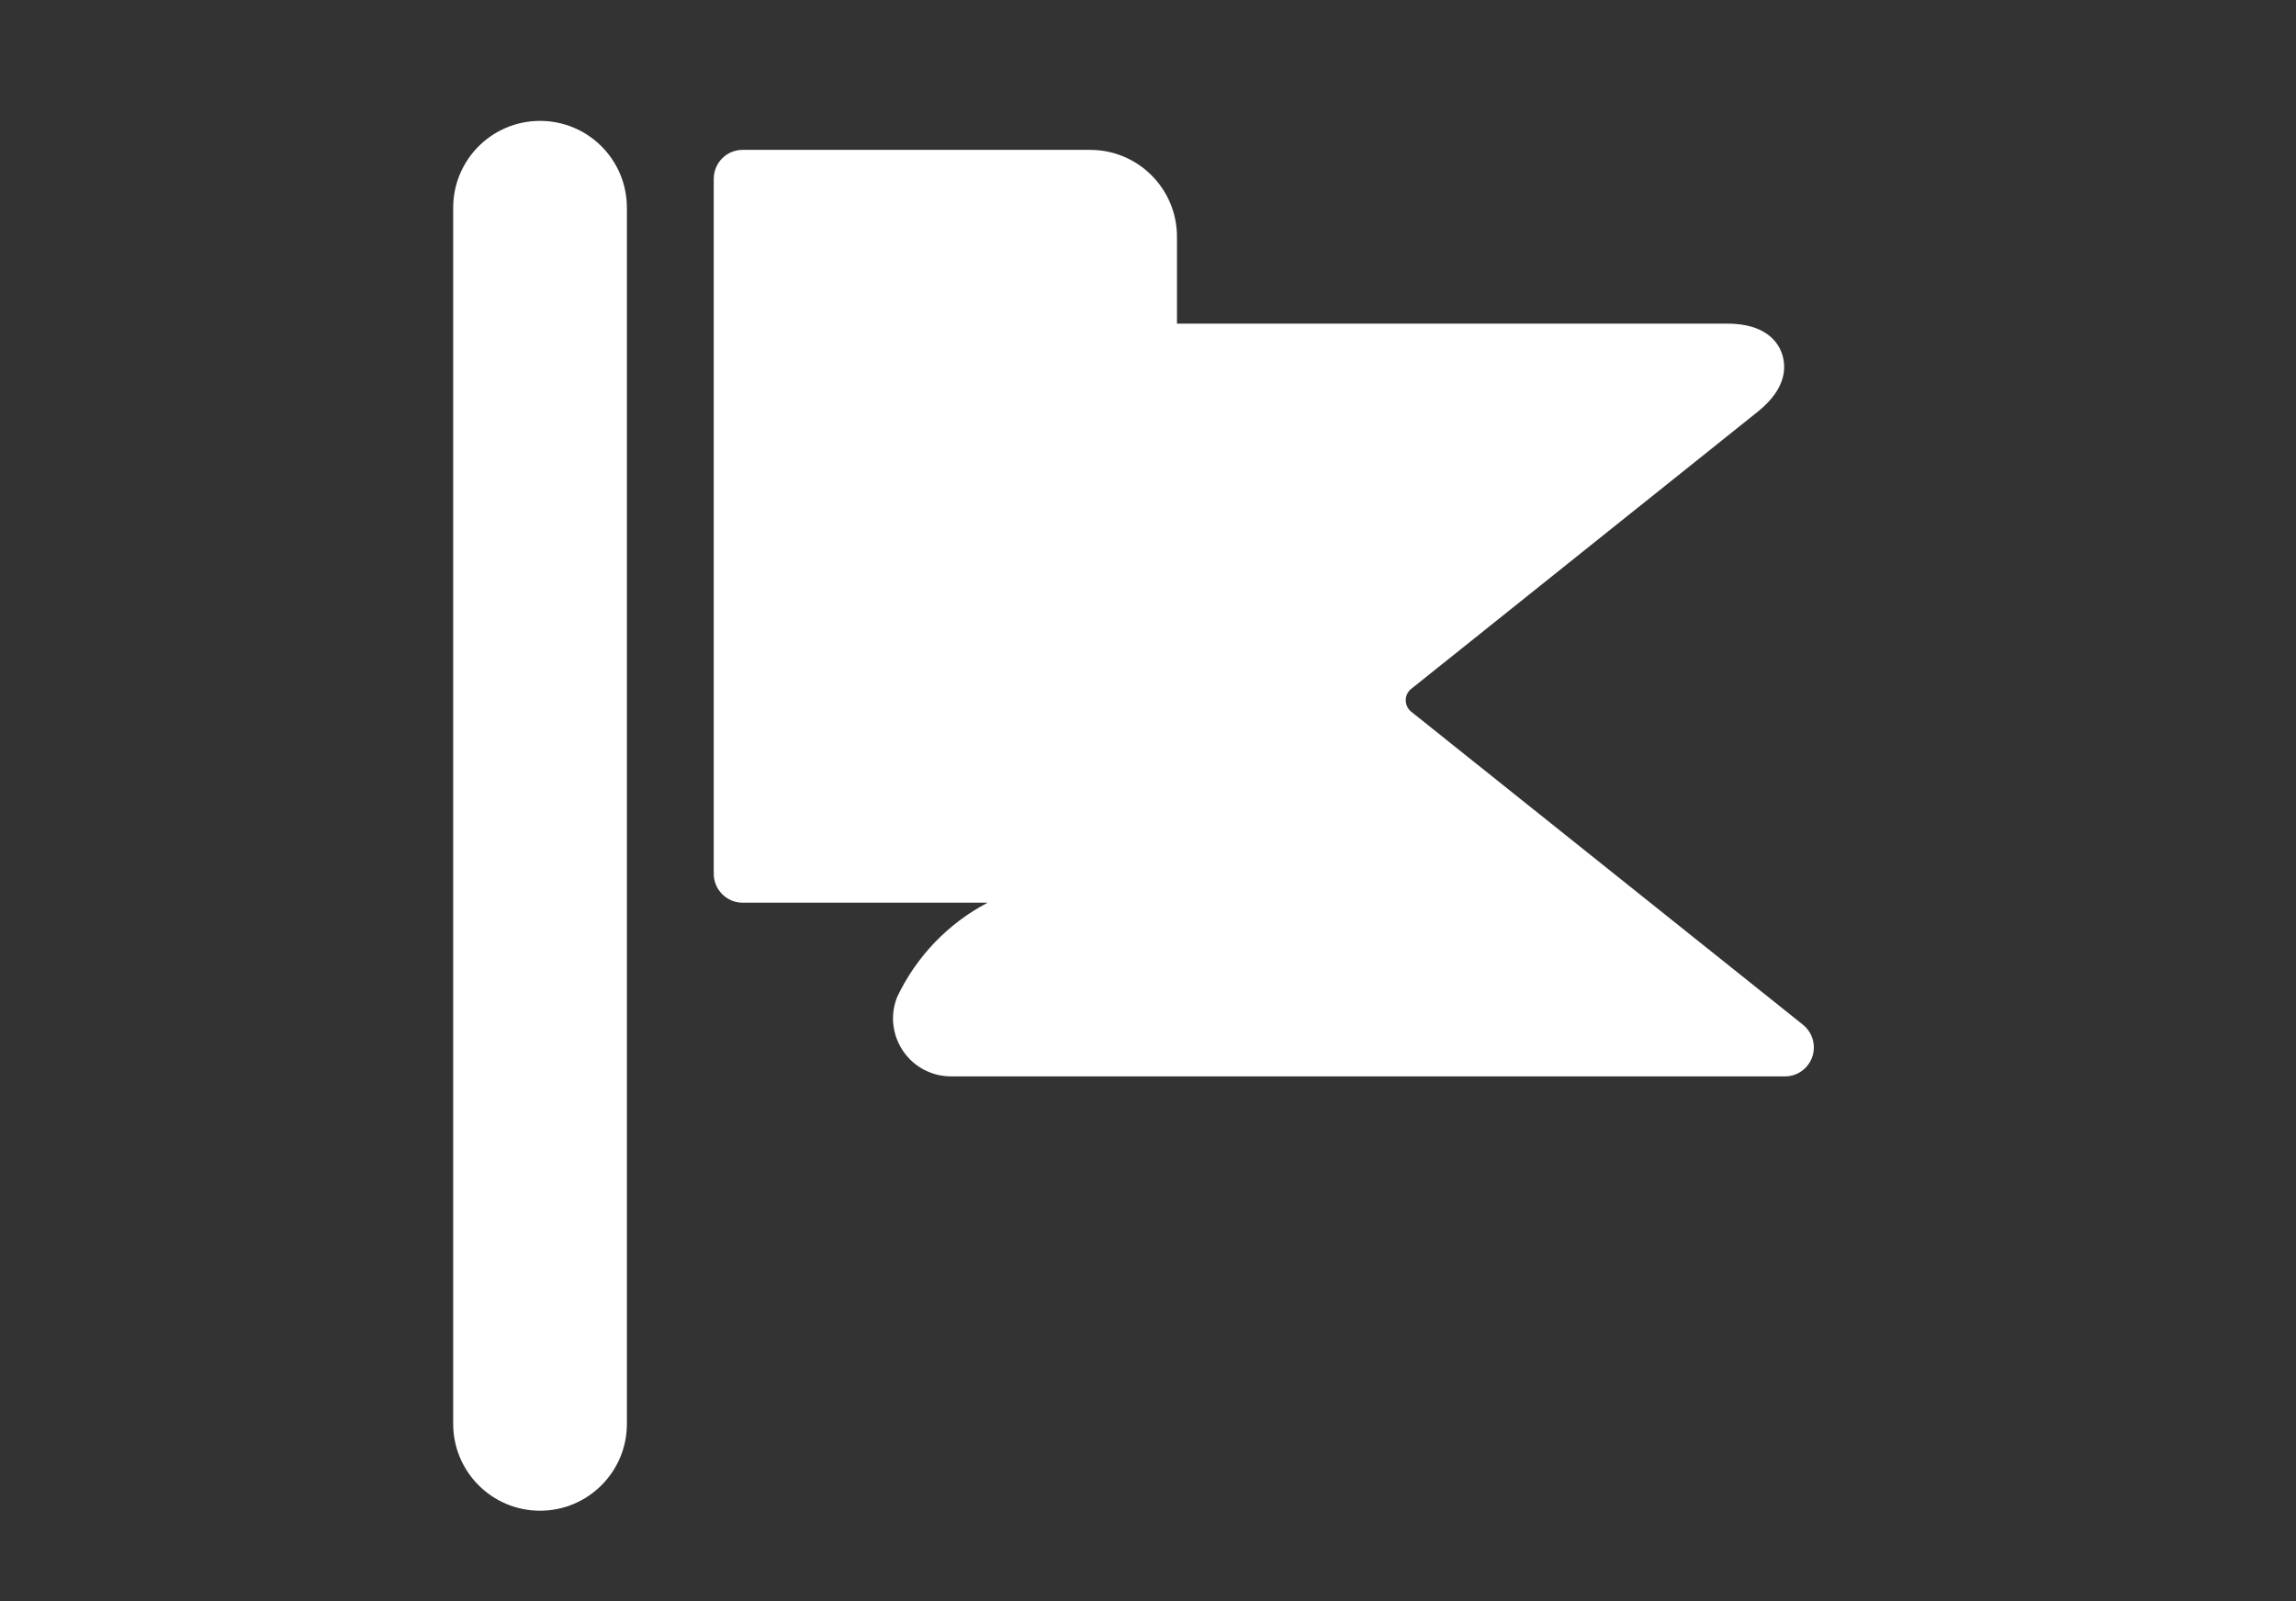 <?xml version="1.0" encoding="UTF-8"?>
<svg width="76px" height="53px" viewBox="0 0 76 53" version="1.1" xmlns="http://www.w3.org/2000/svg" xmlns:xlink="http://www.w3.org/1999/xlink">
    <rect x="0" y="0" width="76" height="53" fill="#333333" stroke="none"/>
    <!-- Generator: Sketch 60.1 (88133) - https://sketch.com -->
    <title>icon/brand</title>
    <desc>Created with Sketch.</desc>
    <g id="icon/brand" stroke="none" stroke-width="1" fill="none" fill-rule="evenodd">
        <path d="M17.876,4.001 C19.465,4.001 20.751,5.287 20.751,6.876 L20.751,6.876 L20.751,47.124 C20.751,48.711 19.465,49.999 17.876,49.999 C16.287,49.999 15.001,48.711 15.001,47.124 L15.001,47.124 L15.001,6.876 C15.001,5.287 16.287,4.001 17.876,4.001 Z M36.084,4.96 C37.671,4.96 38.959,6.246 38.959,7.835 L38.959,7.835 L38.959,10.71 L57.167,10.71 C58.445,10.71 58.854,11.323 58.986,11.708 C59.114,12.091 59.183,12.824 58.185,13.625 L58.185,13.625 L46.708,22.803 C46.683,22.823 46.658,22.847 46.637,22.874 C46.47,23.079 46.503,23.382 46.708,23.551 L46.708,23.551 L59.684,33.918 C59.908,34.1 60.042,34.376 60.04,34.669 C60.04,35.198 59.609,35.627 59.08,35.625 L59.08,35.625 L31.481,35.625 C31.233,35.625 30.988,35.578 30.76,35.484 C29.777,35.087 29.303,33.97 29.7,32.99 C30.335,31.654 31.383,30.562 32.692,29.876 L32.692,29.876 L24.585,29.876 C24.054,29.876 23.626,29.446 23.626,28.917 L23.626,28.917 L23.626,5.918 C23.626,5.387 24.054,4.96 24.585,4.96 L24.585,4.96 Z" id="Combined-Shape" fill="#FFFFFF"></path>
    </g>
</svg>